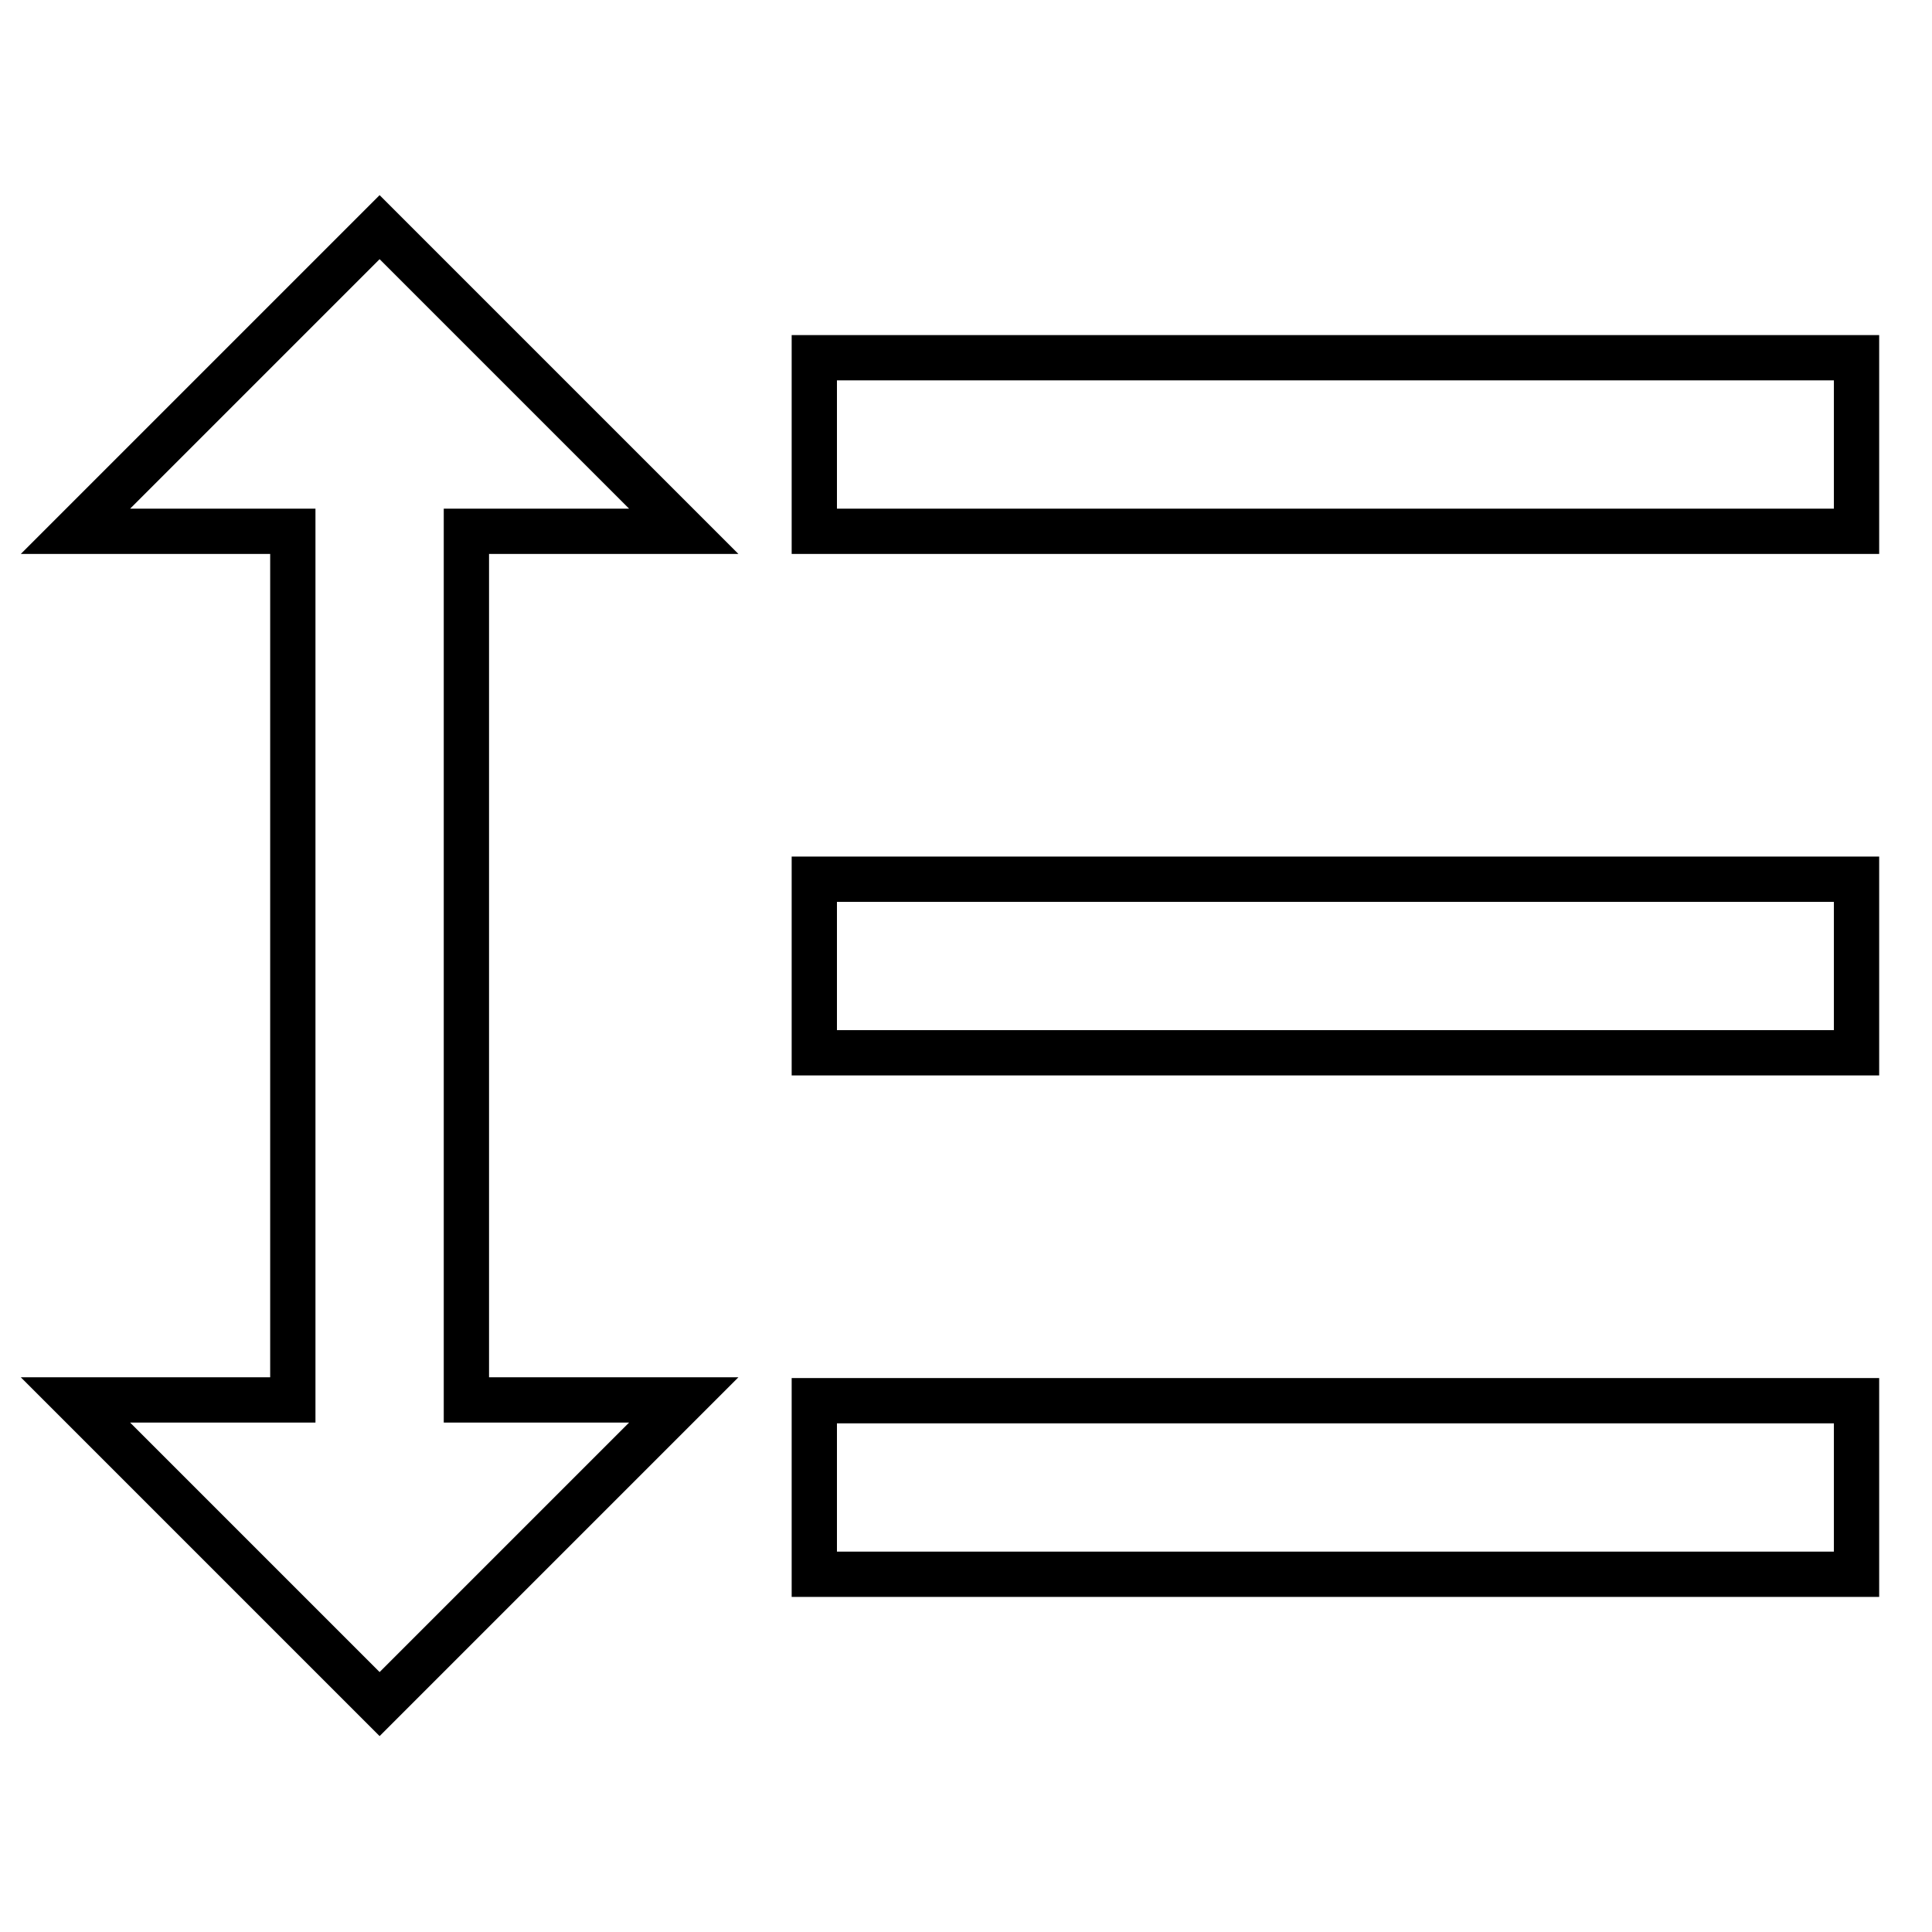<?xml version="1.0" encoding="utf-8"?>
<!-- Svg Vector Icons : http://www.onlinewebfonts.com/icon -->
<!DOCTYPE svg PUBLIC "-//W3C//DTD SVG 1.1//EN" "http://www.w3.org/Graphics/SVG/1.1/DTD/svg11.dtd">
<svg version="1.1" xmlns="http://www.w3.org/2000/svg" xmlns:xlink="http://www.w3.org/1999/xlink" x="0px" y="0px" viewBox="0 0 256 256" enable-background="new 0 0 256 256" xml:space="preserve">
<g> <path stroke-width="6" fill-opacity="0" stroke="#000000"  d="M61.8,70.4h28.8L50.3,30.1L10,70.4h28.8v115.1H10l40.3,40.3l40.3-40.3H61.8V70.4z M107.9,47.4v23H246v-23 H107.9z M107.9,208.6H246v-23H107.9V208.6z M107.9,139.5H246v-23H107.9V139.5z"/></g>
</svg>